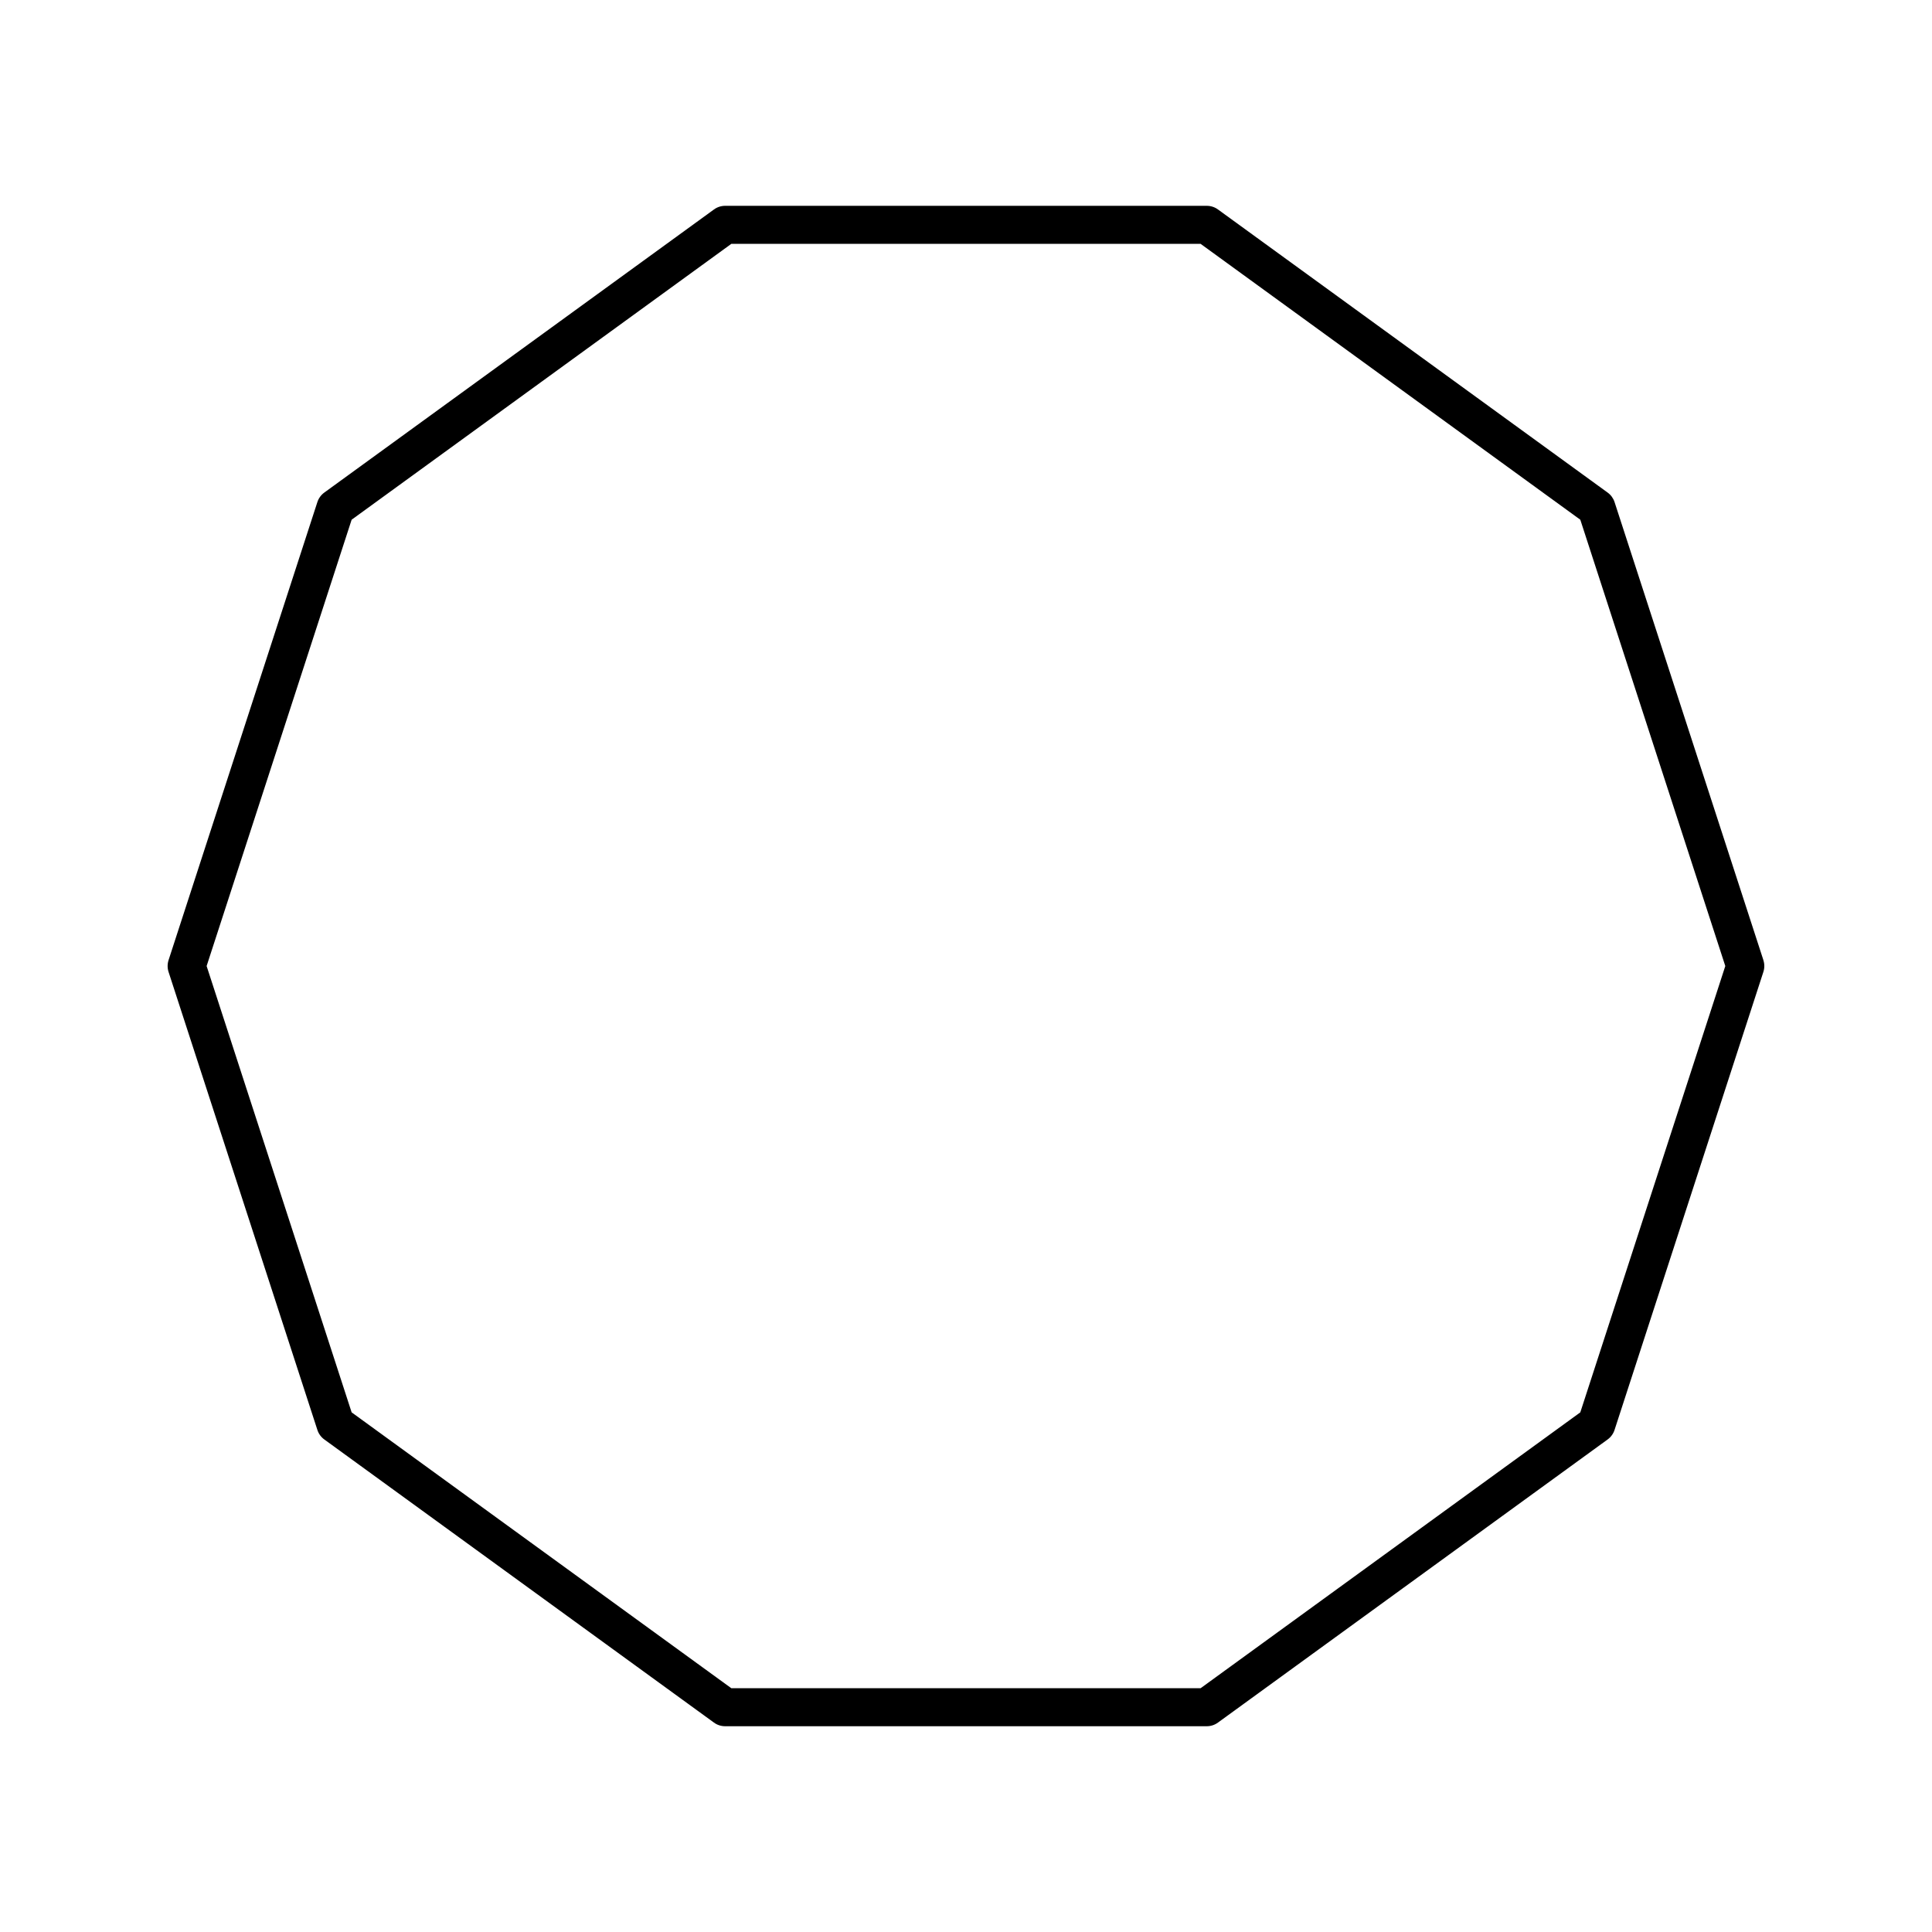 <?xml version="1.0" encoding="UTF-8"?>
<!-- Uploaded to: SVG Repo, www.svgrepo.com, Generator: SVG Repo Mixer Tools -->
<svg fill="#000000" width="800px" height="800px" version="1.1" viewBox="144 144 512 512" xmlns="http://www.w3.org/2000/svg">
 <path d="m611.32 398.45-39.445-121.39c-0.328-1.012-0.969-1.895-1.832-2.519l-103.27-75.031c-0.859-0.629-1.898-0.965-2.961-0.965h-127.64c-1.062 0-2.102 0.336-2.961 0.965l-103.27 75.027c-0.859 0.625-1.5 1.504-1.832 2.519l-39.441 121.4c-0.328 1.008-0.328 2.102 0 3.109l39.445 121.39c0.328 1.012 0.969 1.895 1.832 2.519l103.26 75.031c0.859 0.629 1.898 0.965 2.961 0.965h127.64c1.062 0 2.102-0.336 2.961-0.965l103.27-75.031c0.859-0.625 1.5-1.504 1.832-2.519l39.445-121.39c0.328-1.012 0.328-2.102 0-3.109zm-48.523 119.84-100.62 73.105h-124.37l-100.62-73.105-38.43-118.28 38.43-118.28 100.62-73.105h124.37l100.62 73.105 38.426 118.28z"/>
</svg>